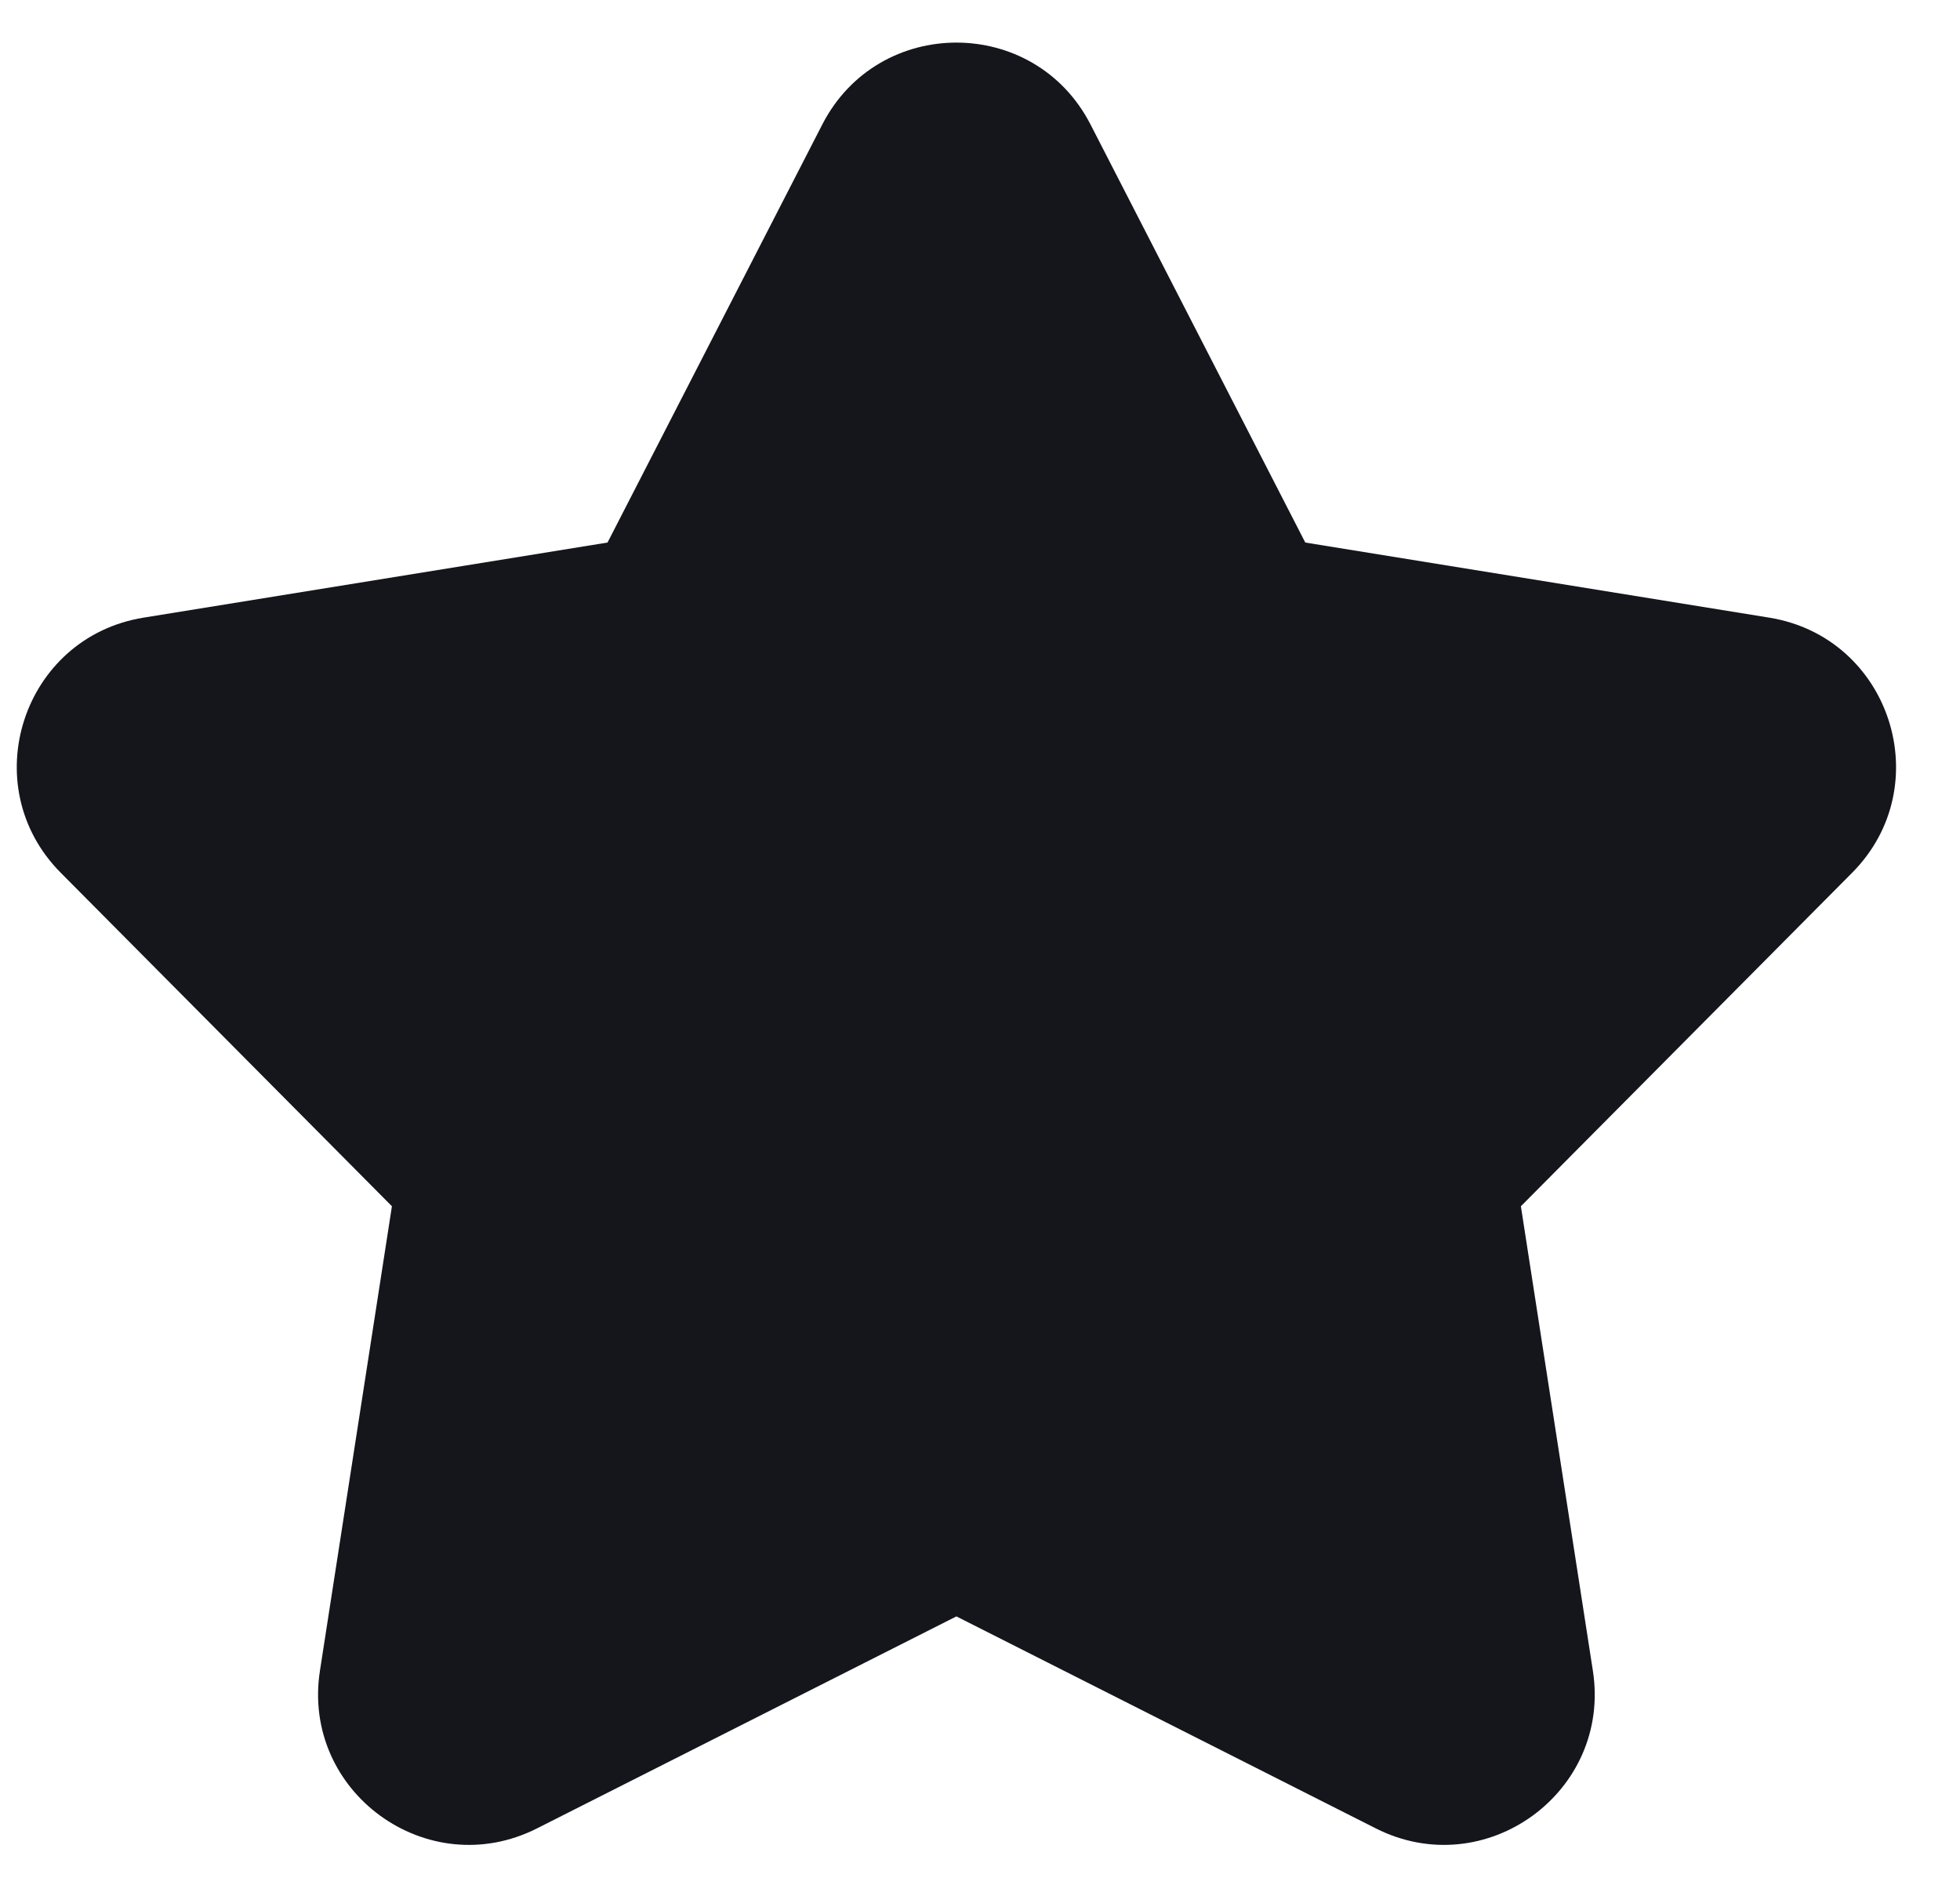 <svg width="26" height="25" viewBox="0 0 26 25" fill="none" xmlns="http://www.w3.org/2000/svg">
<path d="M10.908 1.651C11.652 0.203 13.722 0.203 14.466 1.651L17.315 7.196L23.469 8.192C25.076 8.452 25.716 10.421 24.569 11.576L20.175 15.999L21.13 22.16C21.379 23.768 19.704 24.985 18.251 24.251L12.687 21.439L7.123 24.251C5.67 24.985 3.995 23.768 4.244 22.16L5.199 15.999L0.806 11.576C-0.342 10.421 0.298 8.452 1.905 8.192L8.059 7.196L10.908 1.651Z" fill="#14161C"/>
</svg>
